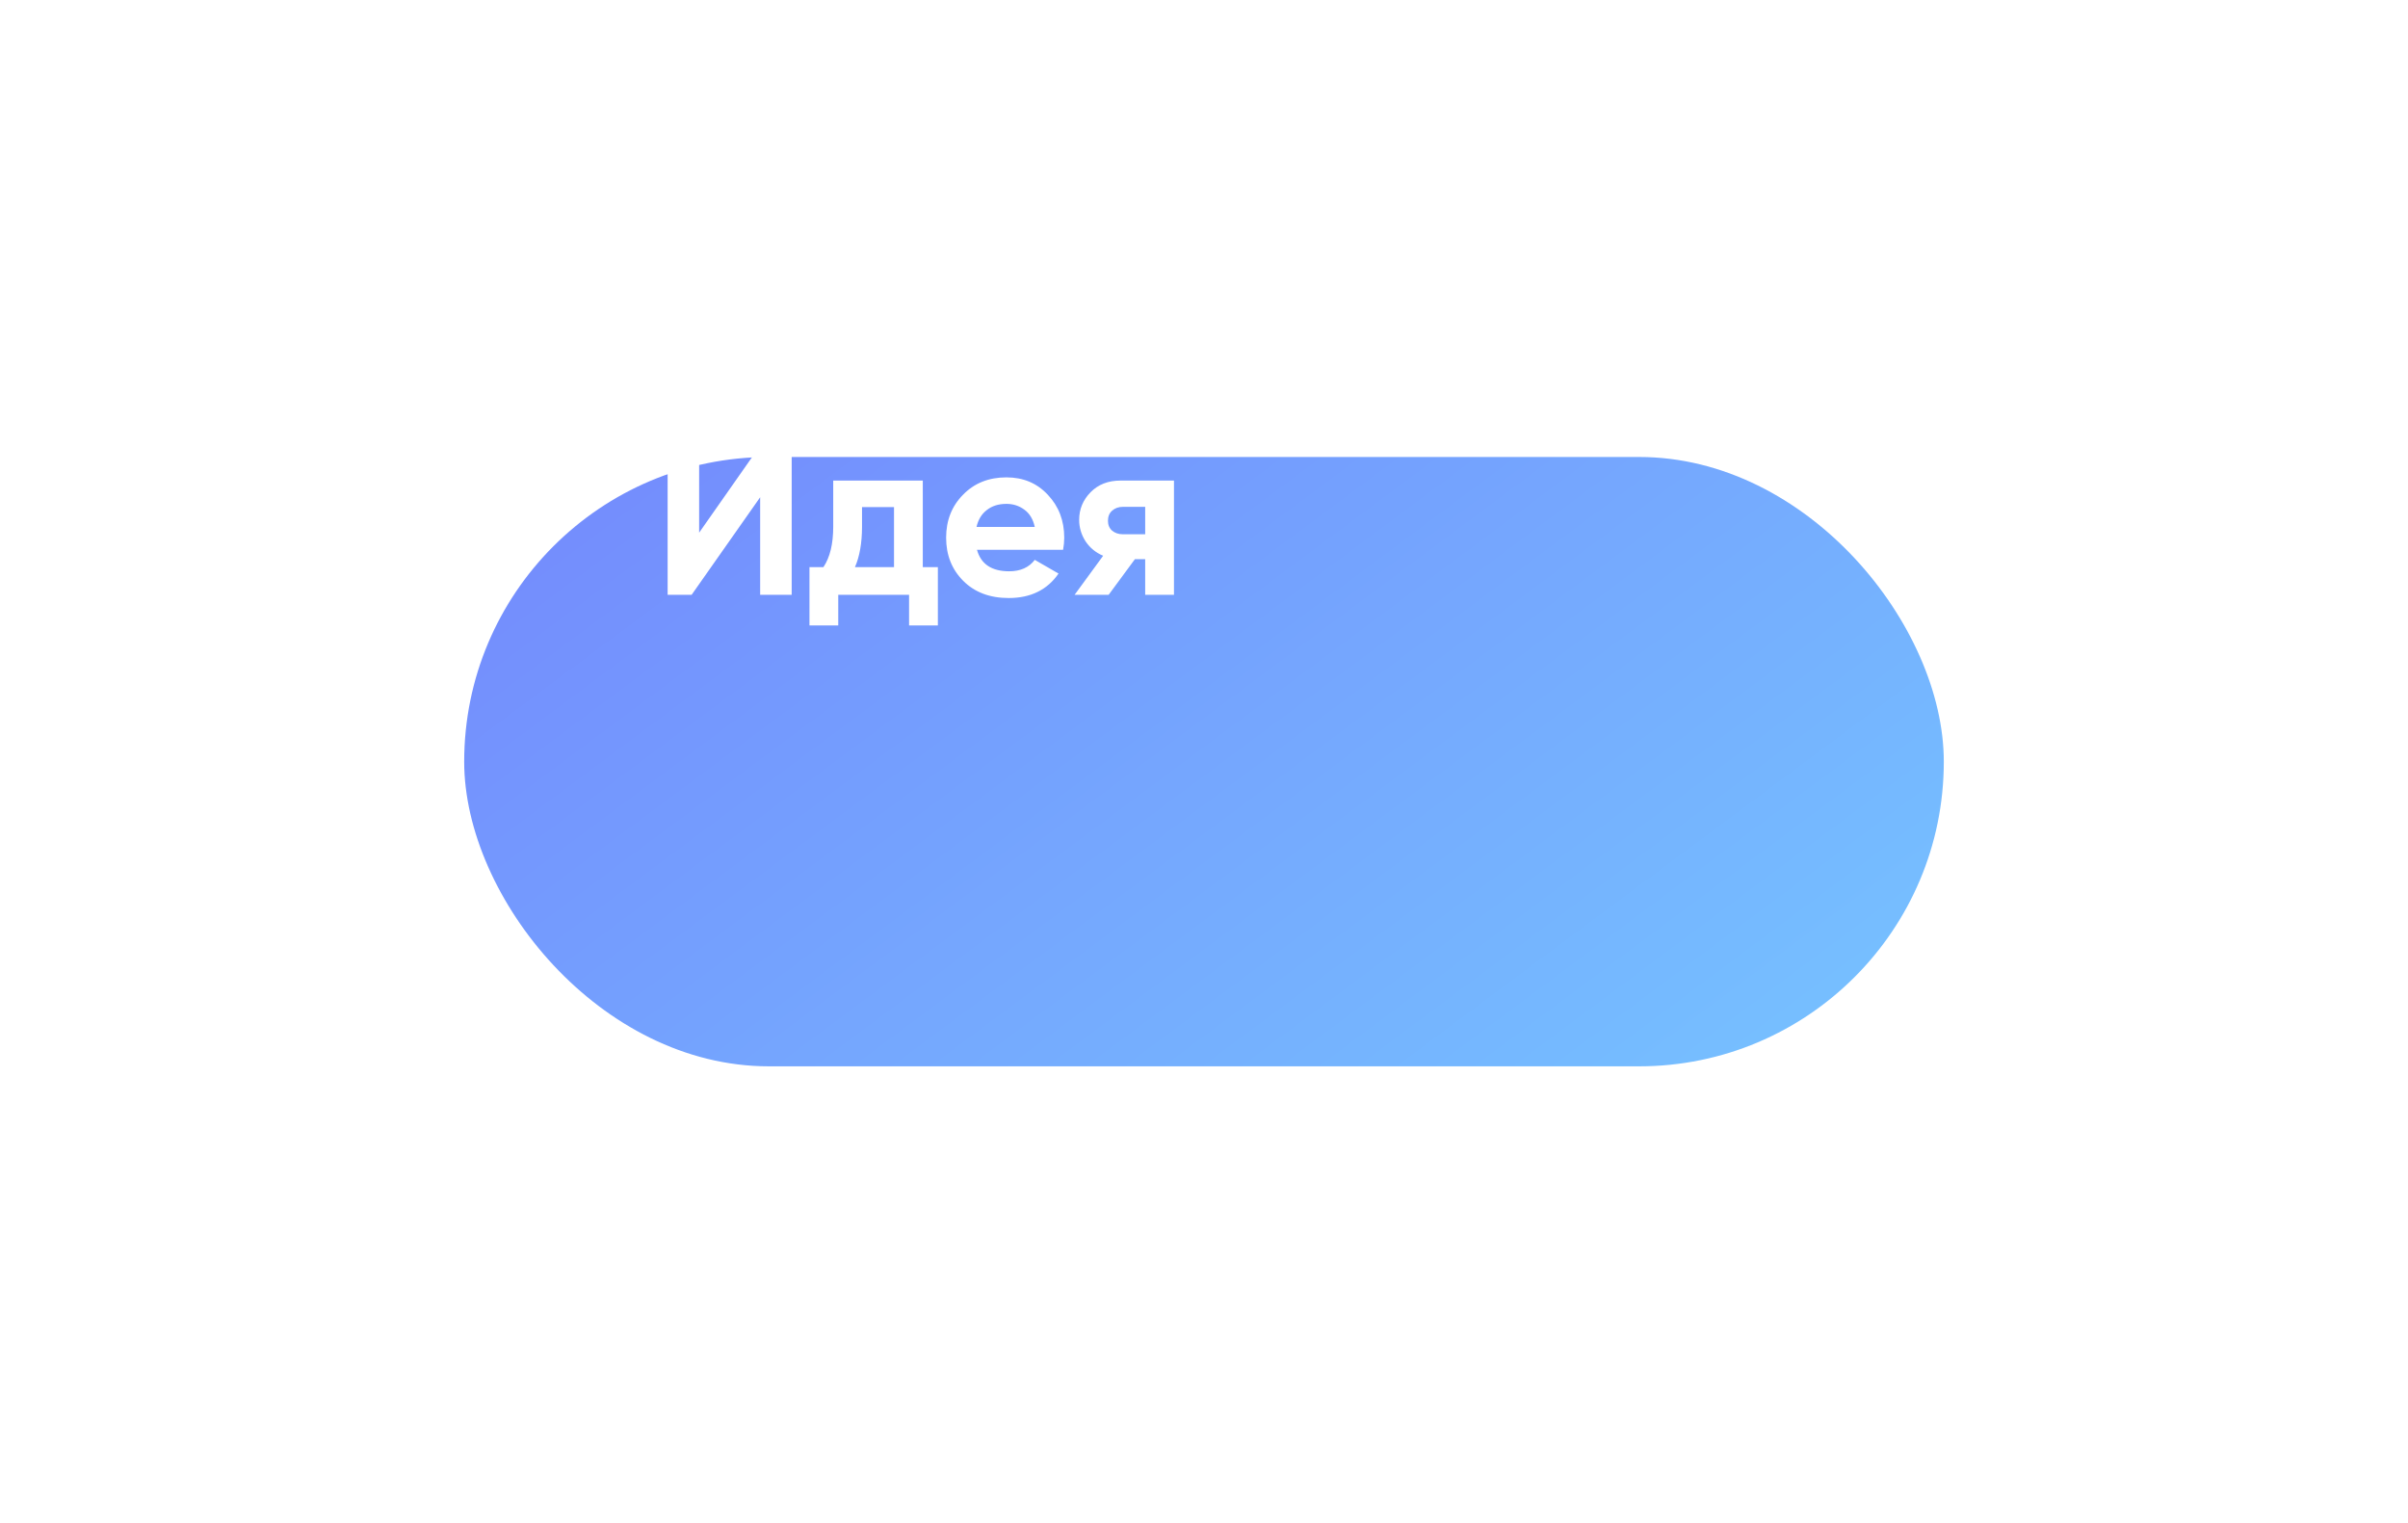 <?xml version="1.0" encoding="UTF-8"?> <svg xmlns="http://www.w3.org/2000/svg" width="166" height="105" viewBox="0 0 166 105" fill="none"> <g filter="url(#filter0_dd_1_164)"> <rect x="32" y="14" width="102" height="42" rx="21" fill="url(#paint0_linear_1_164)"></rect> </g> <path d="M52.403 41V34.275L47.678 41H46.024V29.975H48.197V36.716L52.922 29.975H54.576V41H52.403ZM63.614 39.094H64.654V43.111H62.669V41H57.787V43.111H55.802V39.094H56.763C57.215 38.422 57.44 37.493 57.44 36.306V33.125H63.614V39.094ZM58.937 39.094H61.63V34.952H59.425V36.306C59.425 37.419 59.262 38.349 58.937 39.094ZM67.349 37.897C67.622 38.884 68.362 39.378 69.57 39.378C70.347 39.378 70.935 39.115 71.334 38.59L72.972 39.535C72.195 40.659 71.05 41.221 69.538 41.221C68.236 41.221 67.192 40.827 66.404 40.039C65.617 39.252 65.223 38.26 65.223 37.062C65.223 35.876 65.611 34.889 66.388 34.102C67.165 33.303 68.163 32.904 69.381 32.904C70.536 32.904 71.486 33.303 72.231 34.102C72.987 34.9 73.365 35.886 73.365 37.062C73.365 37.325 73.339 37.603 73.287 37.897H67.349ZM67.317 36.322H71.334C71.218 35.787 70.977 35.388 70.609 35.125C70.252 34.863 69.843 34.731 69.381 34.731C68.835 34.731 68.383 34.873 68.026 35.157C67.669 35.43 67.433 35.818 67.317 36.322ZM80.93 33.125V41H78.946V38.543H78.237L76.426 41H74.079L76.048 38.307C75.544 38.097 75.14 37.766 74.835 37.315C74.541 36.852 74.394 36.359 74.394 35.834C74.394 35.099 74.657 34.464 75.182 33.928C75.707 33.393 76.394 33.125 77.245 33.125H80.93ZM77.403 34.936C77.109 34.936 76.862 35.026 76.662 35.204C76.473 35.372 76.379 35.603 76.379 35.897C76.379 36.181 76.473 36.406 76.662 36.574C76.862 36.742 77.109 36.826 77.403 36.826H78.946V34.936H77.403Z" fill="white"></path> <defs> <filter id="filter0_dd_1_164" x="0.5" y="-6.4373e-05" width="165" height="105" filterUnits="userSpaceOnUse" color-interpolation-filters="sRGB"> <feFlood flood-opacity="0" result="BackgroundImageFix"></feFlood> <feColorMatrix in="SourceAlpha" type="matrix" values="0 0 0 0 0 0 0 0 0 0 0 0 0 0 0 0 0 0 127 0" result="hardAlpha"></feColorMatrix> <feMorphology radius="3.5" operator="erode" in="SourceAlpha" result="effect1_dropShadow_1_164"></feMorphology> <feOffset dy="17.5"></feOffset> <feGaussianBlur stdDeviation="17.5"></feGaussianBlur> <feColorMatrix type="matrix" values="0 0 0 0 0 0 0 0 0 0.458 0 0 0 0 0.917 0 0 0 0.2 0"></feColorMatrix> <feBlend mode="normal" in2="BackgroundImageFix" result="effect1_dropShadow_1_164"></feBlend> <feColorMatrix in="SourceAlpha" type="matrix" values="0 0 0 0 0 0 0 0 0 0 0 0 0 0 0 0 0 0 127 0" result="hardAlpha"></feColorMatrix> <feOffset></feOffset> <feGaussianBlur stdDeviation="7"></feGaussianBlur> <feColorMatrix type="matrix" values="0 0 0 0 0 0 0 0 0 0.459 0 0 0 0 0.918 0 0 0 0.1 0"></feColorMatrix> <feBlend mode="normal" in2="effect1_dropShadow_1_164" result="effect2_dropShadow_1_164"></feBlend> <feBlend mode="normal" in="SourceGraphic" in2="effect2_dropShadow_1_164" result="shape"></feBlend> </filter> <linearGradient id="paint0_linear_1_164" x1="19.35" y1="8.632" x2="86.195" y2="98.387" gradientUnits="userSpaceOnUse"> <stop stop-color="#7381FD"></stop> <stop offset="1" stop-color="#76C7FF"></stop> </linearGradient> </defs> </svg> 